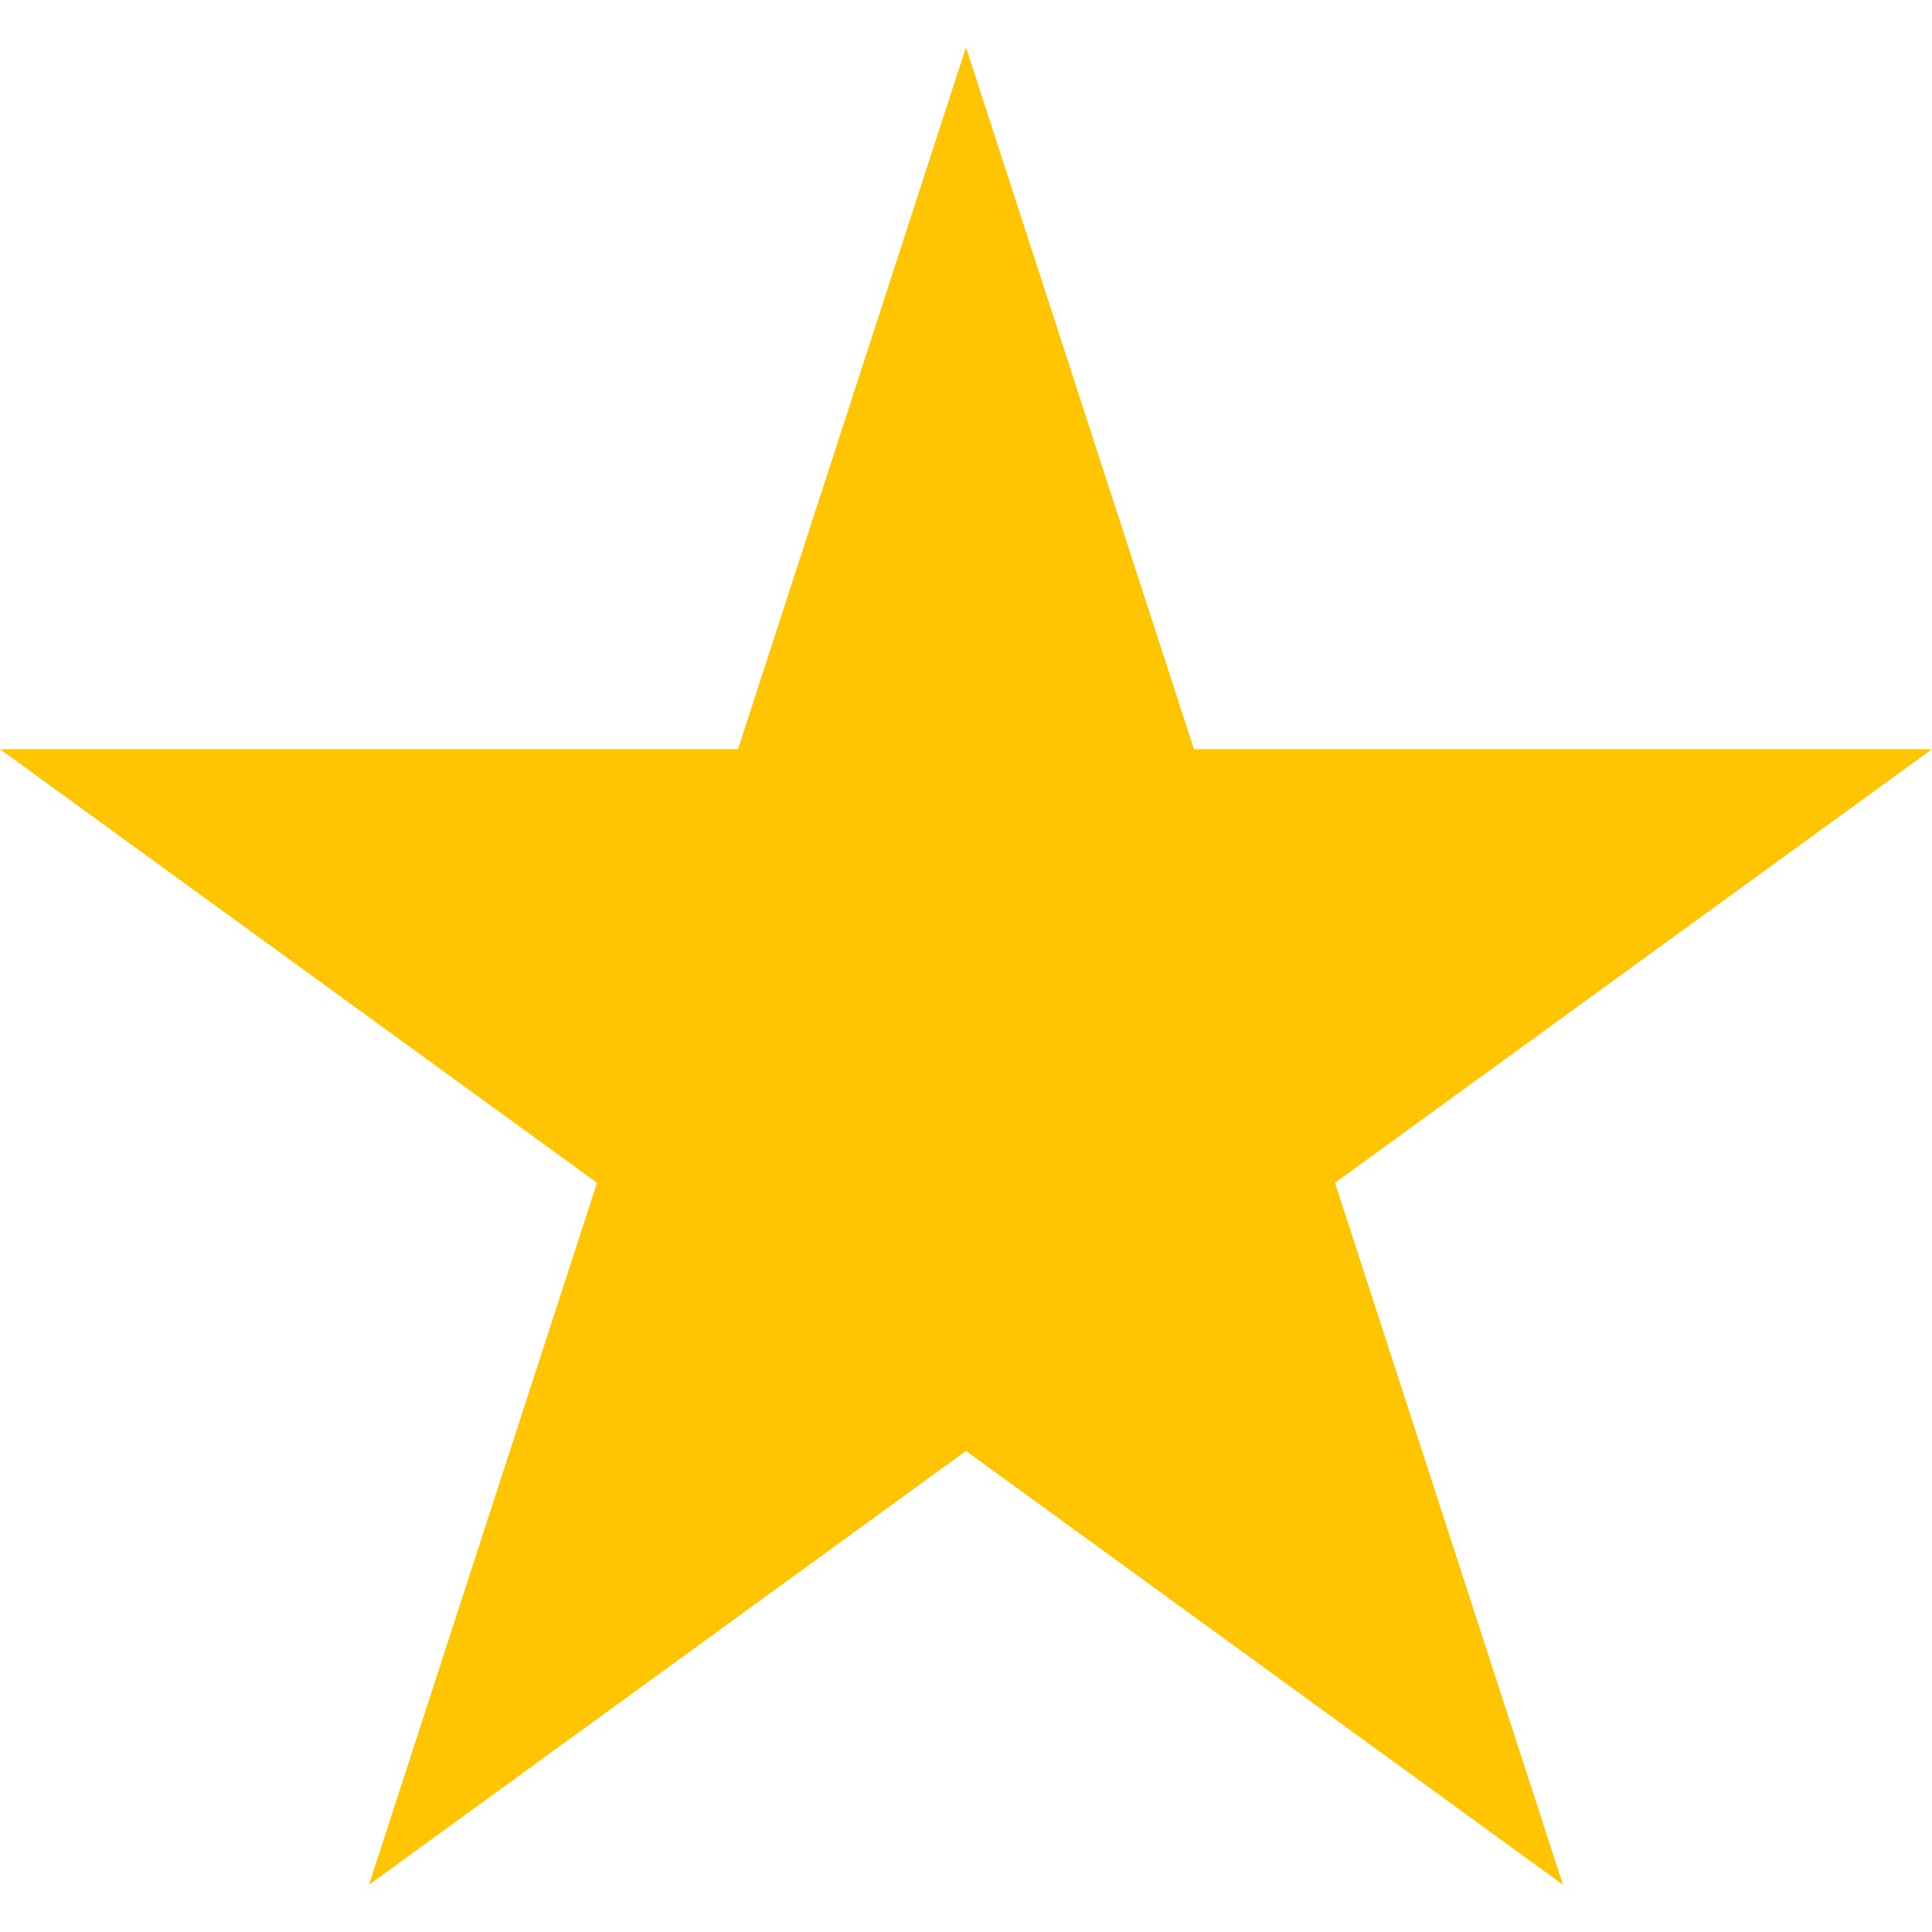 <?xml version="1.0" encoding="iso-8859-1"?>
<!-- Generator: Adobe Illustrator 15.0.0, SVG Export Plug-In . SVG Version: 6.00 Build 0)  -->
<!DOCTYPE svg PUBLIC "-//W3C//DTD SVG 1.1//EN" "http://www.w3.org/Graphics/SVG/1.1/DTD/svg11.dtd">
<svg version="1.1" id="Layer_1" xmlns="http://www.w3.org/2000/svg" xmlns:xlink="http://www.w3.org/1999/xlink" x="0px" y="0px"
	 width="23px" height="23px" viewBox="0 0 23 23" style="enable-background:new 0 0 23 23;" xml:space="preserve">
<polygon style="fill:#FFC502;" points="11.5,0.563 14.214,8.919 23,8.919 15.893,14.081 18.607,22.438 11.5,17.273 4.393,22.438 
	7.107,14.081 0,8.919 8.786,8.919 "/>
</svg>
